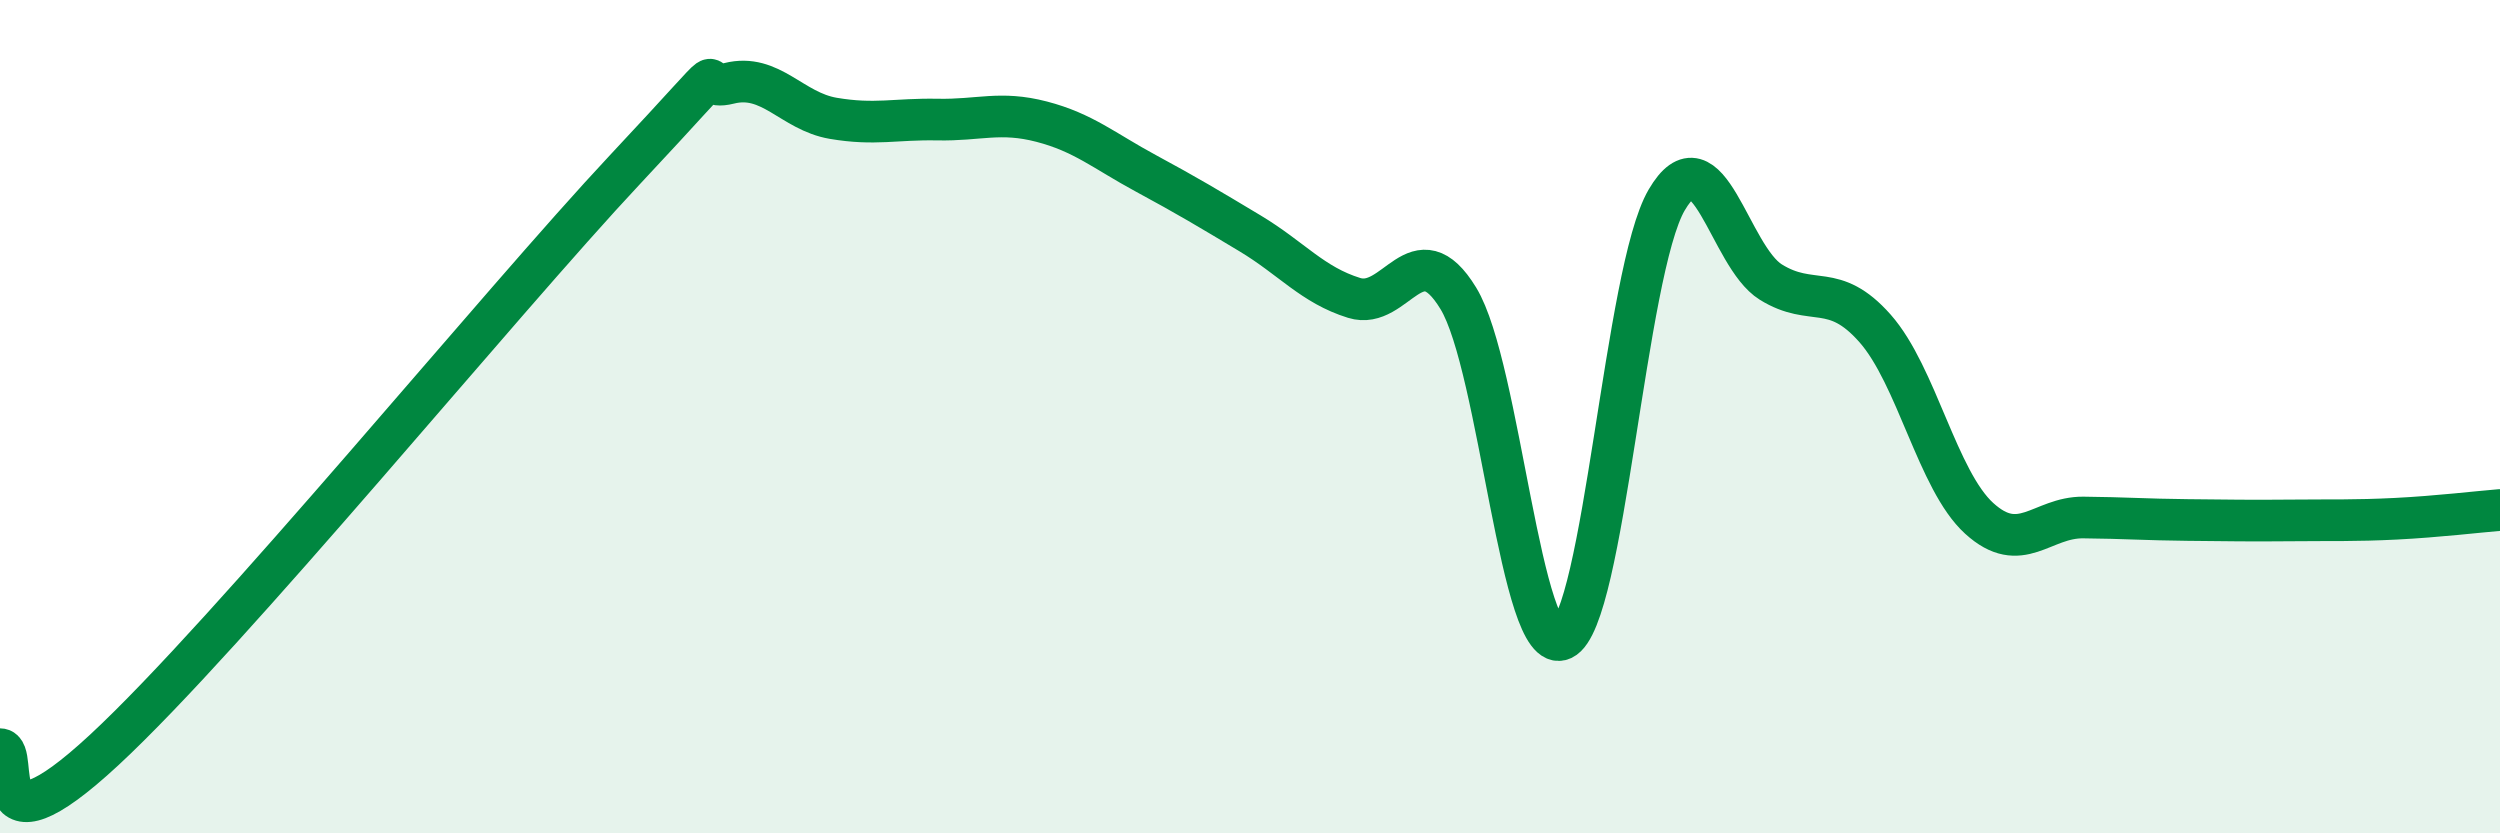 
    <svg width="60" height="20" viewBox="0 0 60 20" xmlns="http://www.w3.org/2000/svg">
      <path
        d="M 0,17.98 C 0.5,17.98 -0.5,20.78 2.5,18 C 5.5,15.22 12,7.27 15,4.07 C 18,0.87 16.5,2.25 17.5,2 C 18.5,1.75 19,2.67 20,2.84 C 21,3.01 21.5,2.85 22.5,2.87 C 23.5,2.89 24,2.66 25,2.92 C 26,3.18 26.5,3.62 27.5,4.16 C 28.5,4.7 29,5 30,5.6 C 31,6.2 31.5,6.84 32.5,7.15 C 33.5,7.46 34,5.52 35,7.16 C 36,8.8 36.5,15.81 37.5,15.34 C 38.5,14.87 39,6.51 40,4.8 C 41,3.09 41.5,6.15 42.5,6.77 C 43.5,7.39 44,6.75 45,7.88 C 46,9.01 46.5,11.53 47.5,12.44 C 48.5,13.35 49,12.41 50,12.42 C 51,12.43 51.5,12.47 52.5,12.48 C 53.5,12.49 54,12.5 55,12.49 C 56,12.48 56.5,12.5 57.5,12.45 C 58.5,12.4 59.5,12.28 60,12.24L60 20L0 20Z"
        fill="#008740"
        opacity="0.1"
        stroke-linecap="round"
        stroke-linejoin="round"
      />
      <path
        d="M 0,17.98 C 0.5,17.98 -0.5,20.78 2.5,18 C 5.5,15.22 12,7.27 15,4.07 C 18,0.87 16.5,2.25 17.5,2 C 18.5,1.75 19,2.67 20,2.84 C 21,3.01 21.5,2.85 22.5,2.87 C 23.5,2.89 24,2.66 25,2.92 C 26,3.18 26.5,3.62 27.5,4.16 C 28.5,4.7 29,5 30,5.6 C 31,6.2 31.5,6.84 32.5,7.15 C 33.5,7.46 34,5.52 35,7.16 C 36,8.8 36.5,15.81 37.5,15.34 C 38.5,14.87 39,6.51 40,4.8 C 41,3.09 41.5,6.15 42.5,6.77 C 43.5,7.39 44,6.75 45,7.88 C 46,9.01 46.5,11.53 47.5,12.44 C 48.5,13.35 49,12.41 50,12.42 C 51,12.43 51.5,12.47 52.5,12.48 C 53.5,12.49 54,12.5 55,12.49 C 56,12.48 56.5,12.5 57.5,12.45 C 58.5,12.4 59.5,12.28 60,12.24"
        stroke="#008740"
        stroke-width="1"
        fill="none"
        stroke-linecap="round"
        stroke-linejoin="round"
      />
    </svg>
  